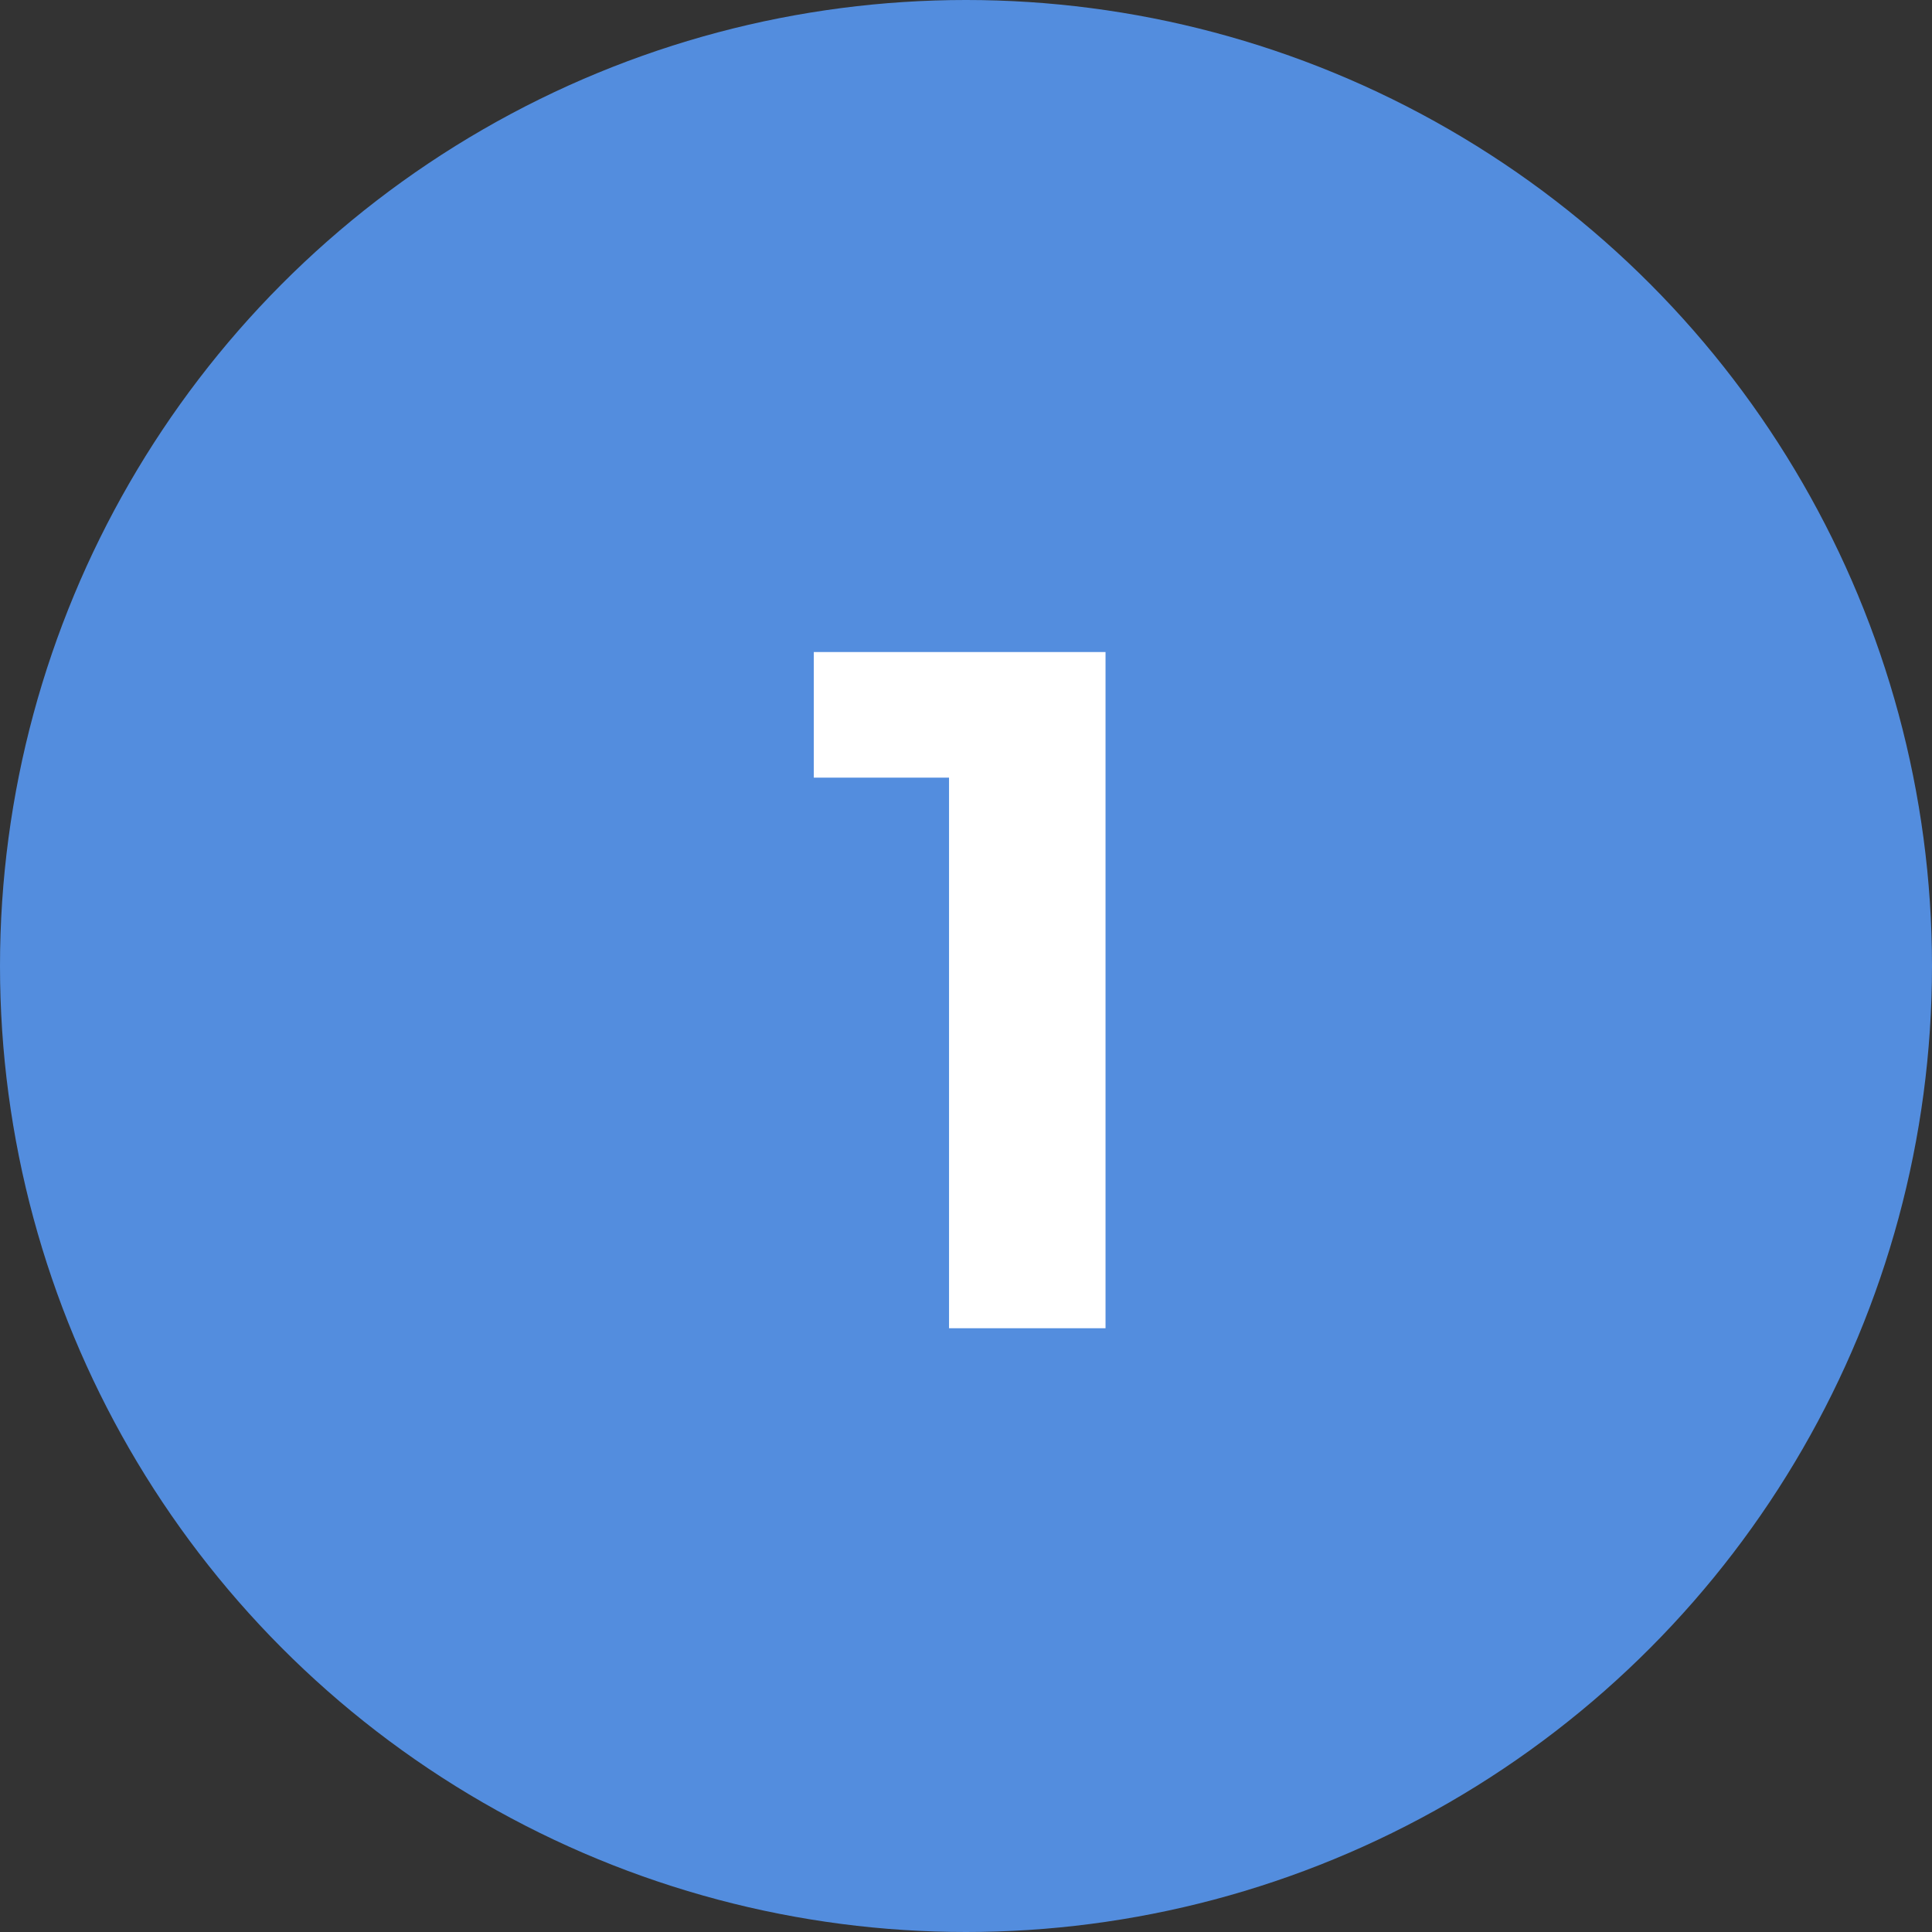 <svg width="32" height="32" viewBox="0 0 32 32" fill="none" xmlns="http://www.w3.org/2000/svg">
<rect x="0" y="0" width="32" height="32" fill="#333333" stroke="none"/>
<g clip-path="url(#clip0_399_409)">
<circle cx="16" cy="16" r="16" fill="#538DDE"/>
<path d="M15.719 22V11.76L16.839 12.88H13.479V10.8H18.311V22H15.719Z" fill="white"/>
</g>
<defs>
<clipPath id="clip0_399_409">
<rect width="32" height="32" fill="white"/>
</clipPath>
</defs>
</svg>
